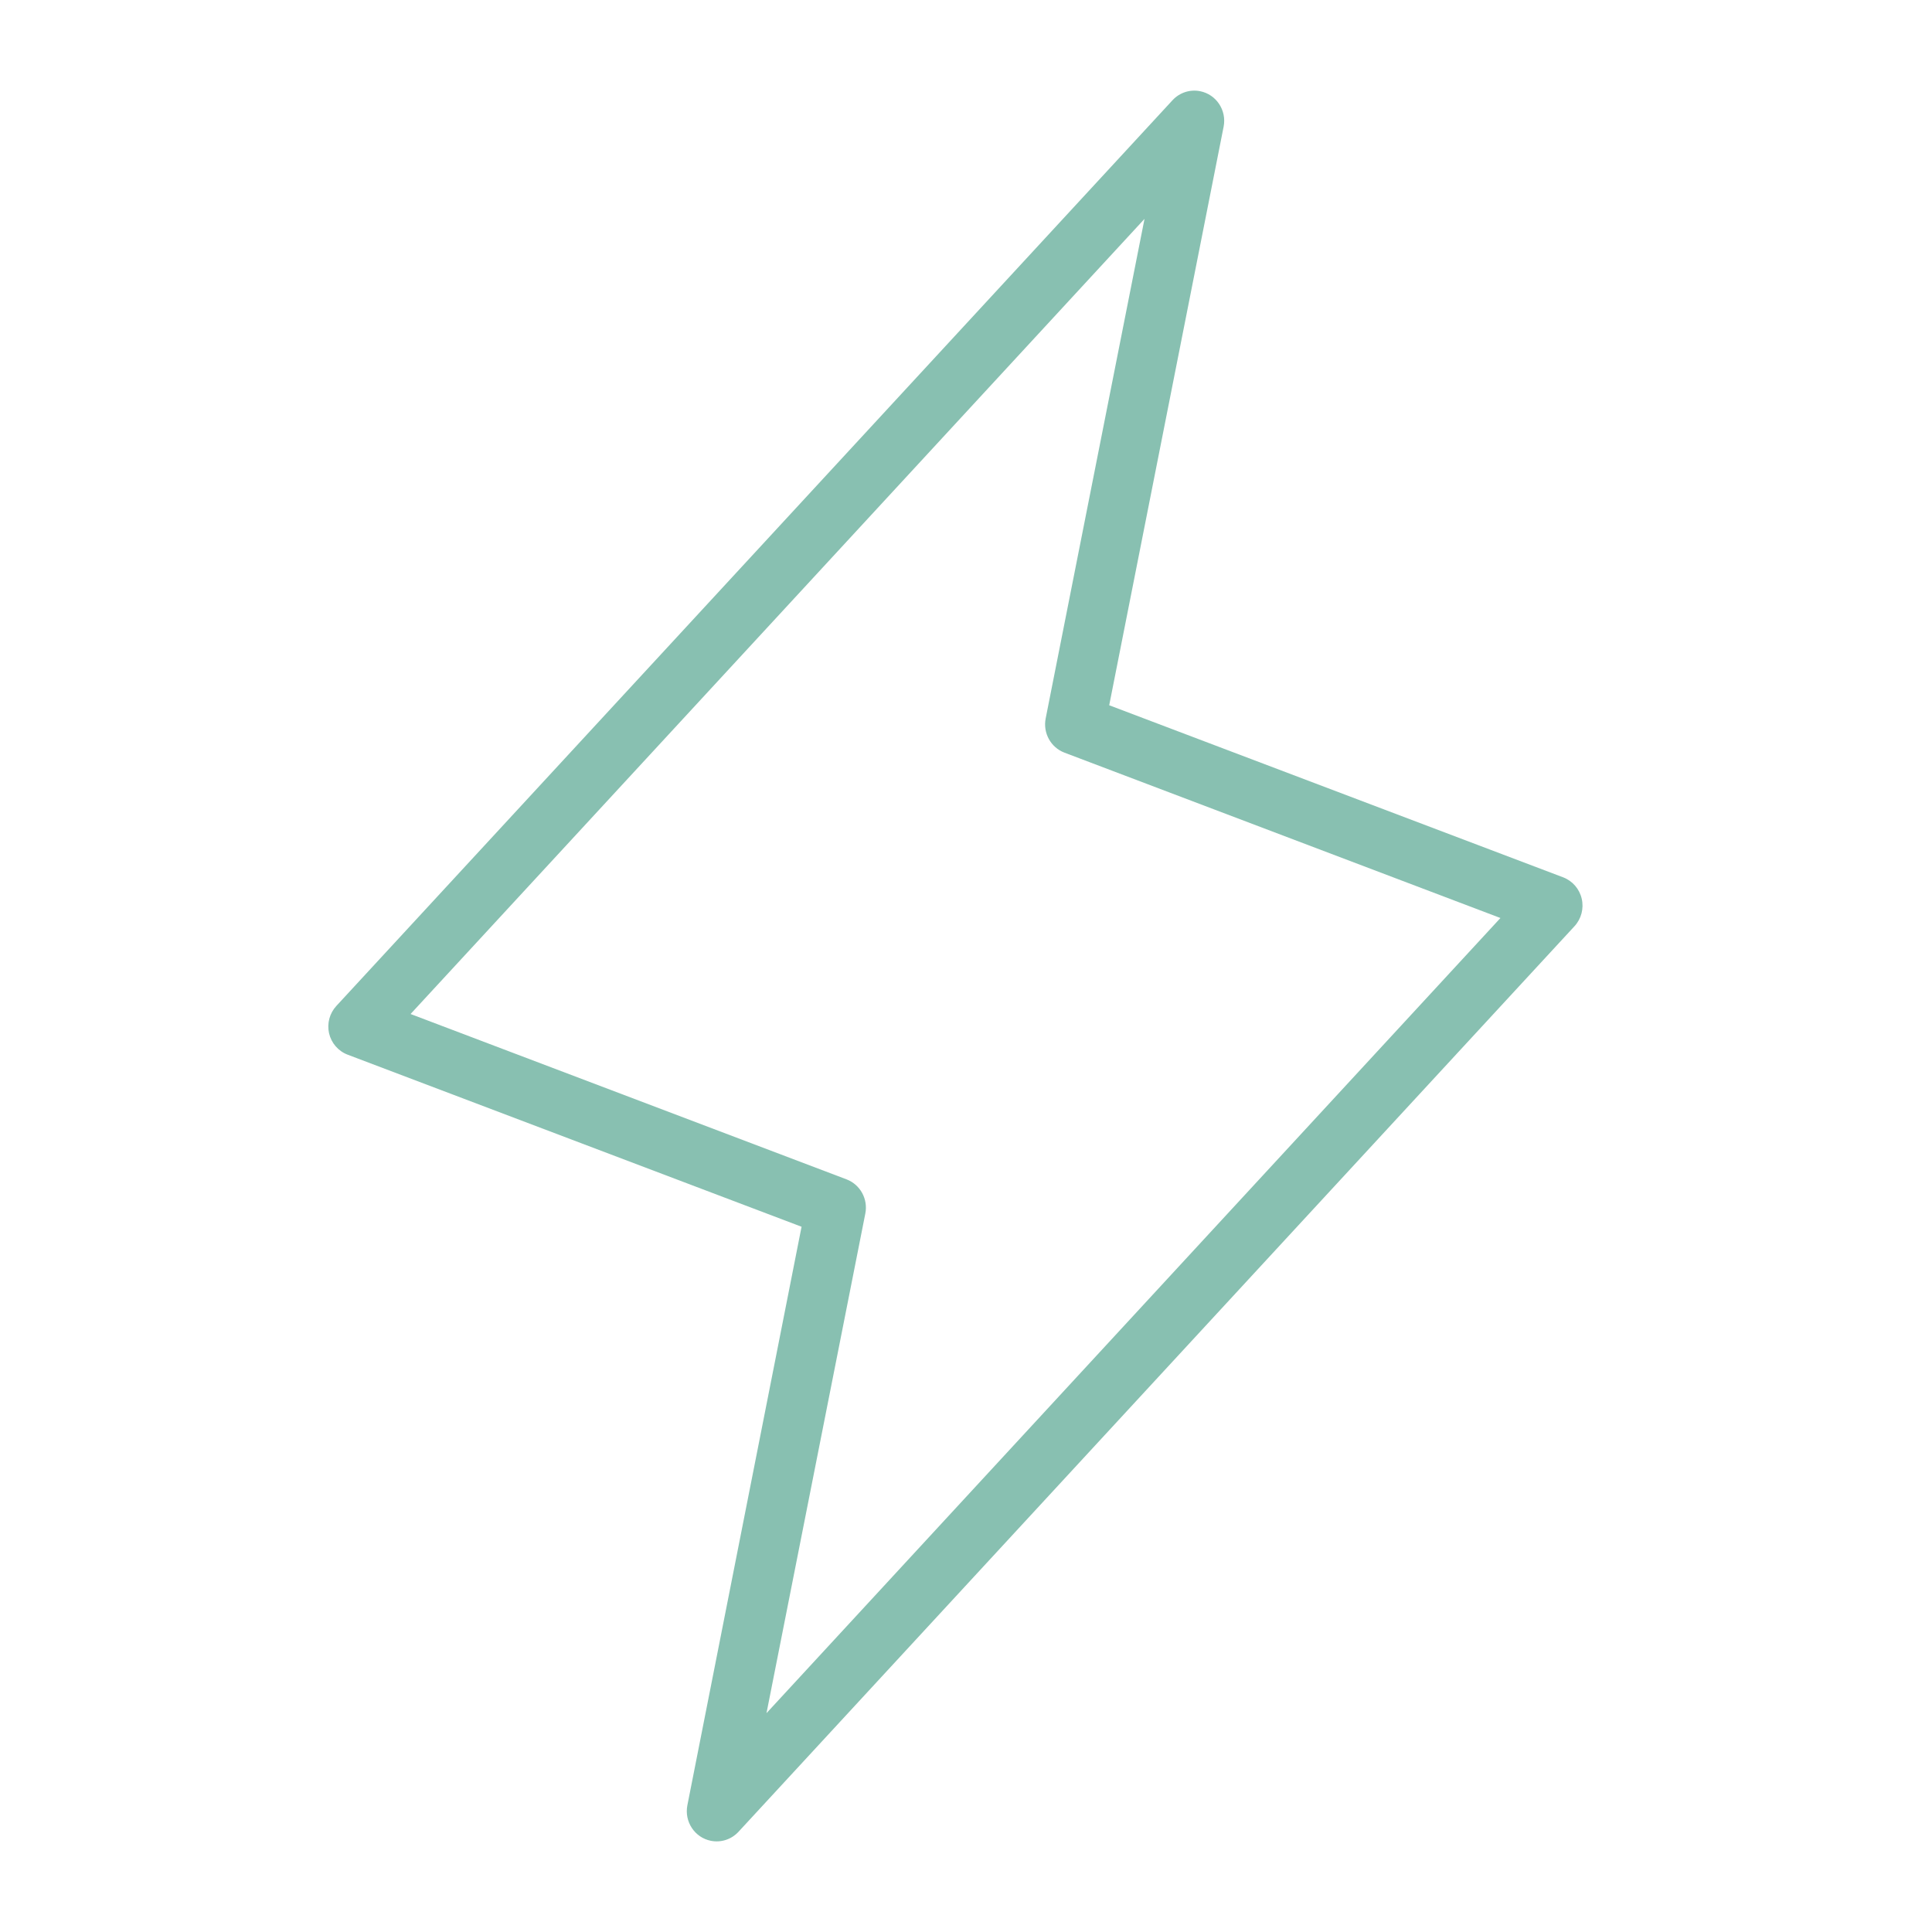 <svg xmlns="http://www.w3.org/2000/svg" fill="none" viewBox="0 0 80 80" height="80" width="80">
<path fill="#88C0B1" d="M65.496 37.216C65.402 36.808 65.114 36.475 64.726 36.328L45.93 29.203L50.668 5.244C50.8 4.566 50.364 3.909 49.693 3.776C49.276 3.693 48.846 3.833 48.554 4.147L13.934 41.647C13.65 41.95 13.534 42.377 13.625 42.785C13.719 43.192 14.008 43.525 14.395 43.672L33.191 50.797L28.462 74.756C28.331 75.434 28.767 76.091 29.437 76.224C29.855 76.307 30.285 76.167 30.577 75.853L65.196 38.353C65.477 38.048 65.59 37.622 65.496 37.216ZM31.739 70.938L35.831 50.25C35.95 49.649 35.62 49.05 35.052 48.834L17.001 41.988L47.392 9.063L43.299 29.75C43.181 30.351 43.51 30.951 44.078 31.166L62.13 38.013L31.739 70.938Z"></path>
</svg>
